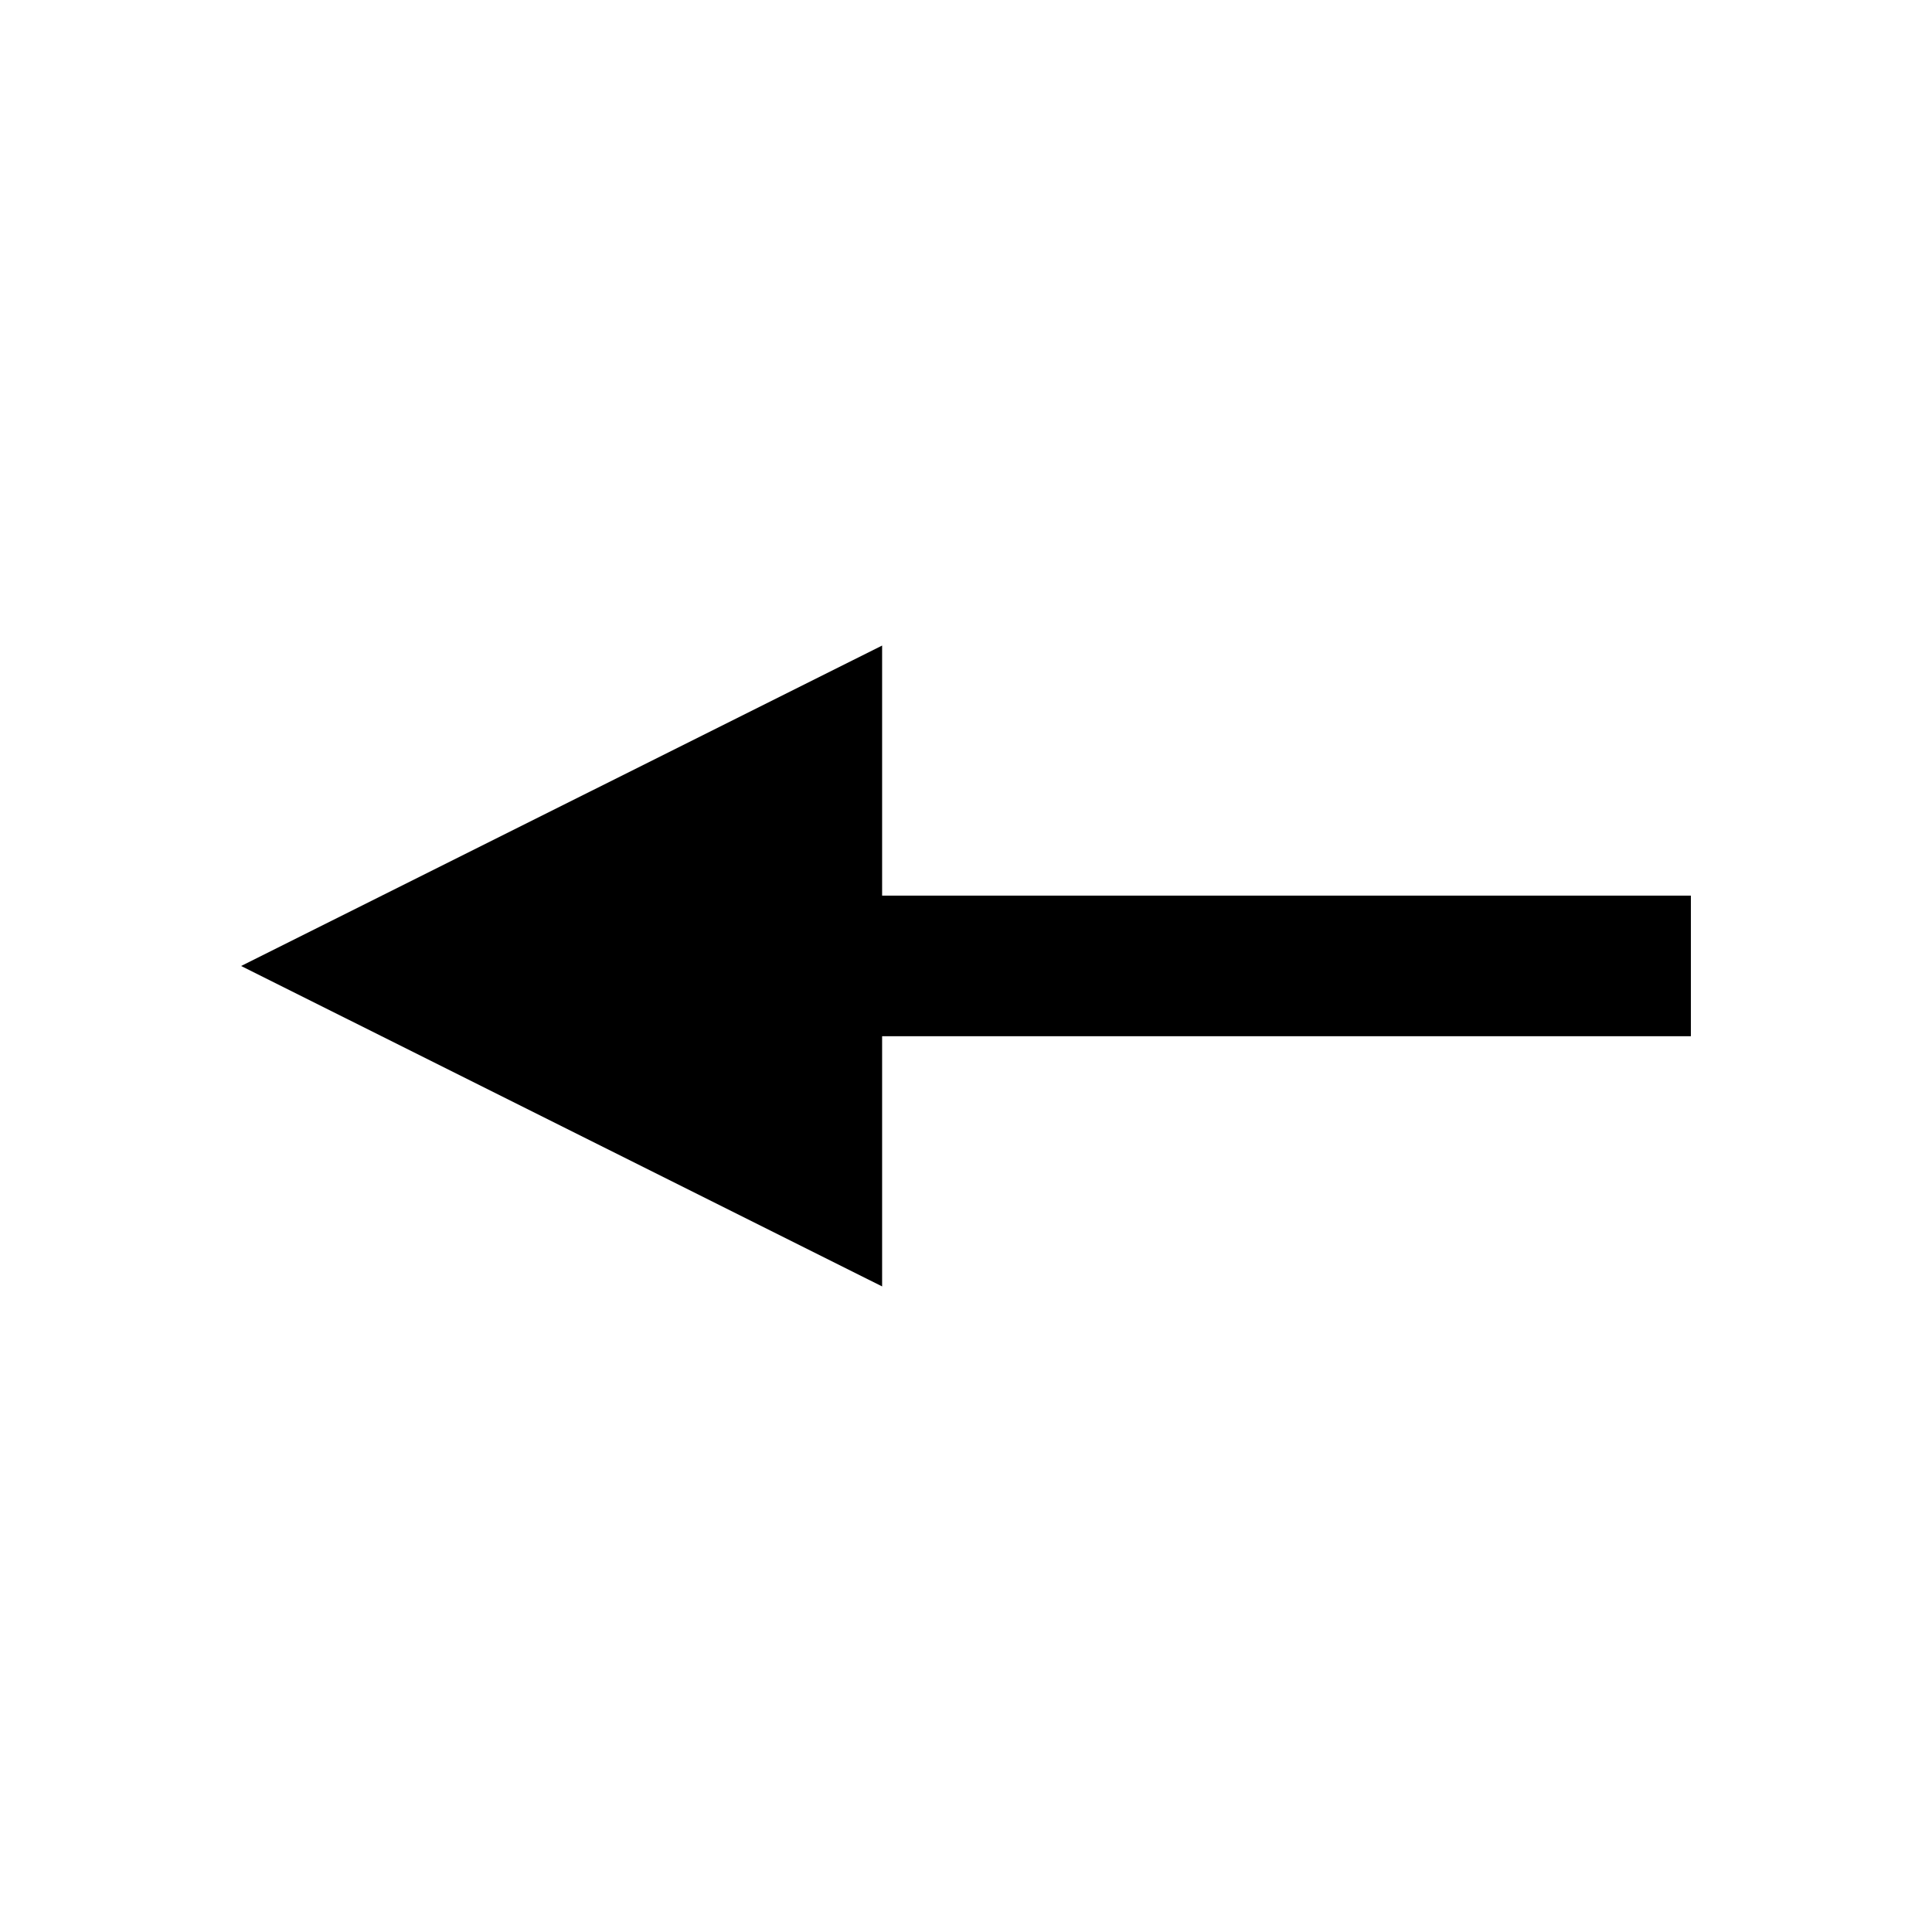 <?xml version="1.0" encoding="UTF-8"?>
<!-- Uploaded to: ICON Repo, www.svgrepo.com, Generator: ICON Repo Mixer Tools -->
<svg fill="#000000" width="800px" height="800px" version="1.1" viewBox="144 144 512 512" xmlns="http://www.w3.org/2000/svg">
 <path d="m377.77 418.61h214.33v-37.254h-214.33v-66.277l-169.87 84.918 169.87 84.918z"/>
</svg>